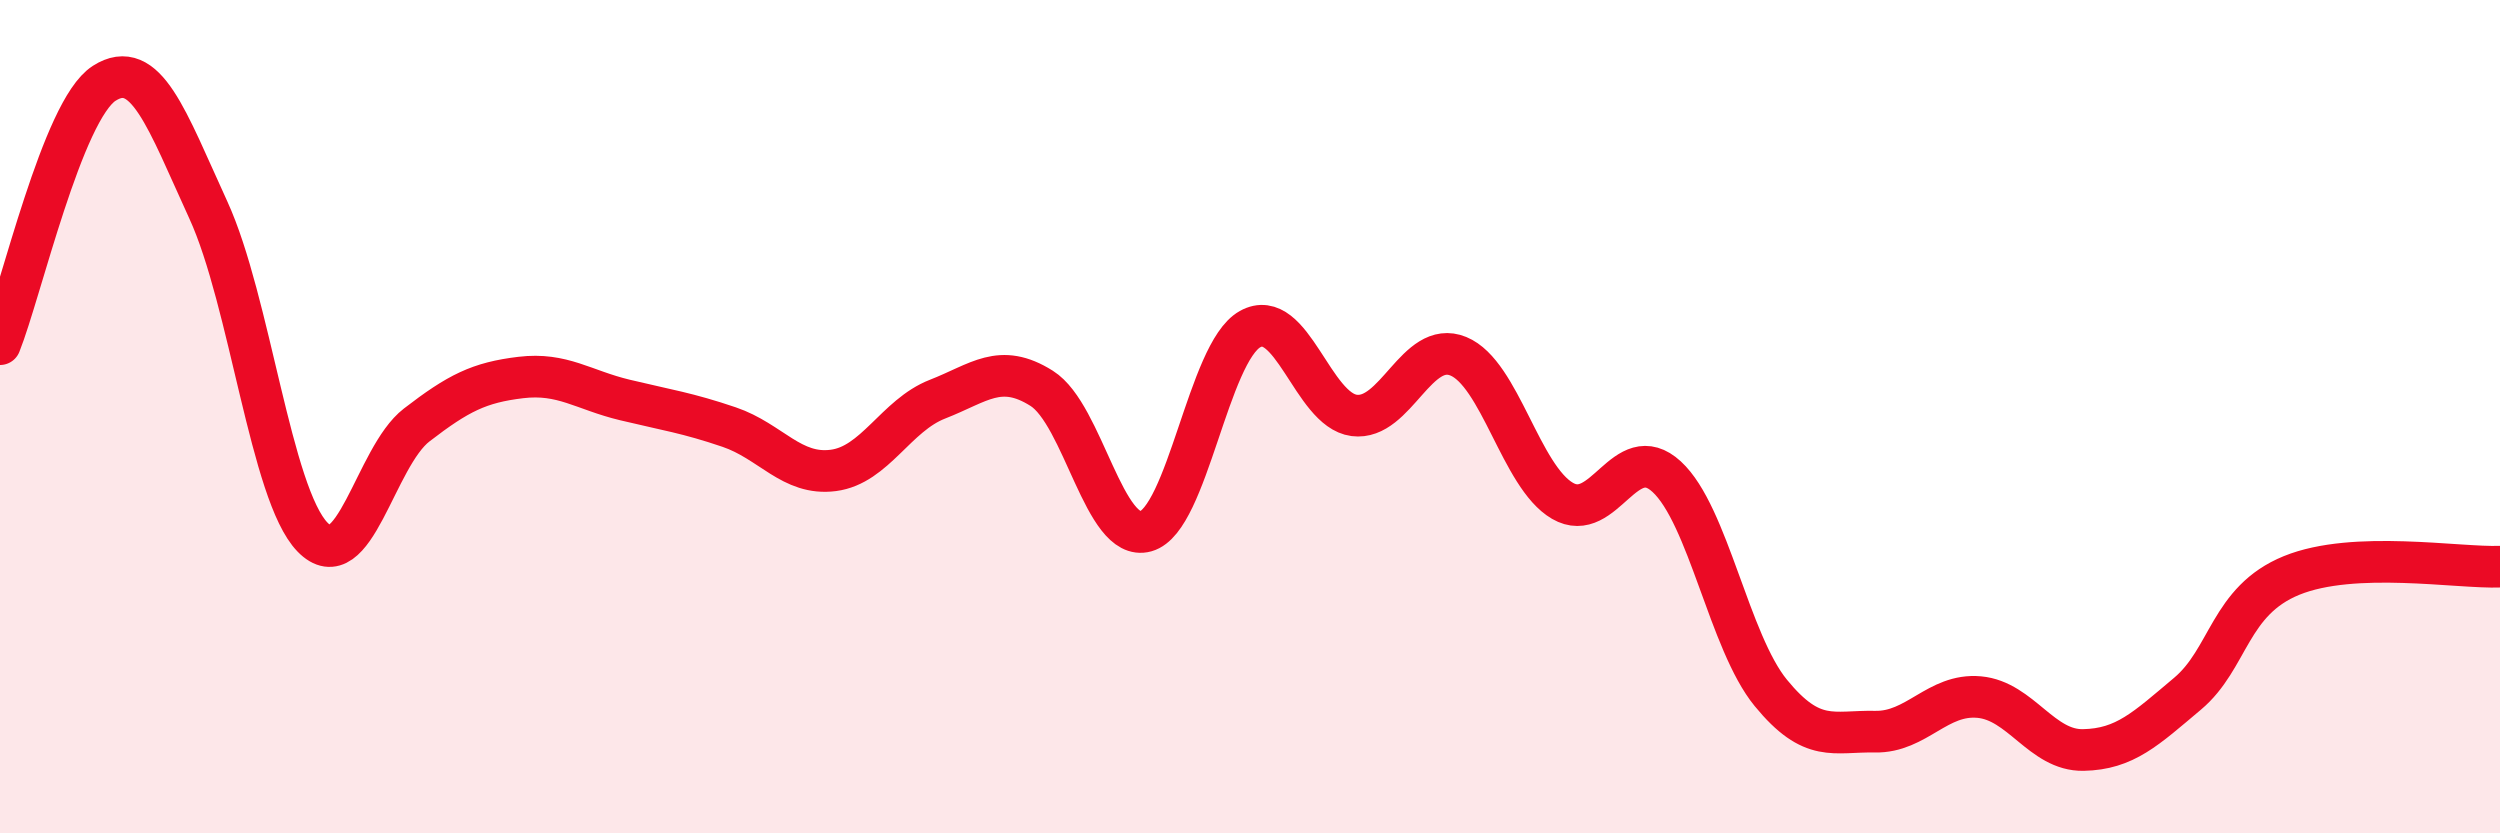 
    <svg width="60" height="20" viewBox="0 0 60 20" xmlns="http://www.w3.org/2000/svg">
      <path
        d="M 0,8.26 C 0.5,7.01 1.5,2.64 2.5,2 C 3.5,1.36 4,2.86 5,5.04 C 6,7.22 6.5,11.86 7.5,12.89 C 8.5,13.92 9,10.97 10,10.2 C 11,9.43 11.5,9.18 12.5,9.06 C 13.5,8.94 14,9.36 15,9.6 C 16,9.84 16.5,9.91 17.5,10.25 C 18.5,10.59 19,11.42 20,11.29 C 21,11.16 21.5,9.97 22.5,9.58 C 23.5,9.19 24,8.69 25,9.32 C 26,9.95 26.5,13.03 27.5,12.75 C 28.5,12.47 29,8.46 30,7.9 C 31,7.34 31.5,9.84 32.5,9.97 C 33.5,10.1 34,8.14 35,8.55 C 36,8.96 36.5,11.44 37.5,12.02 C 38.5,12.6 39,10.52 40,11.44 C 41,12.36 41.5,15.41 42.5,16.63 C 43.5,17.85 44,17.54 45,17.56 C 46,17.58 46.5,16.64 47.5,16.73 C 48.5,16.82 49,18.02 50,18 C 51,17.98 51.5,17.49 52.5,16.65 C 53.5,15.81 53.5,14.42 55,13.81 C 56.5,13.2 59,13.64 60,13.6L60 20L0 20Z"
        fill="#EB0A25"
        opacity="0.1"
        stroke-linecap="round"
        stroke-linejoin="round"
      />
      <path
        d="M 0,8.26 C 0.5,7.01 1.5,2.64 2.5,2 C 3.5,1.36 4,2.86 5,5.04 C 6,7.22 6.5,11.86 7.5,12.89 C 8.5,13.92 9,10.97 10,10.2 C 11,9.43 11.5,9.18 12.5,9.06 C 13.5,8.94 14,9.36 15,9.6 C 16,9.84 16.5,9.91 17.5,10.25 C 18.5,10.59 19,11.42 20,11.29 C 21,11.16 21.5,9.97 22.5,9.58 C 23.5,9.19 24,8.69 25,9.32 C 26,9.95 26.5,13.03 27.5,12.75 C 28.5,12.47 29,8.46 30,7.9 C 31,7.34 31.5,9.84 32.5,9.97 C 33.5,10.1 34,8.14 35,8.55 C 36,8.96 36.5,11.44 37.5,12.02 C 38.5,12.6 39,10.52 40,11.44 C 41,12.36 41.5,15.41 42.5,16.63 C 43.5,17.85 44,17.54 45,17.56 C 46,17.58 46.5,16.64 47.5,16.73 C 48.5,16.82 49,18.02 50,18 C 51,17.98 51.5,17.49 52.5,16.65 C 53.5,15.81 53.5,14.42 55,13.81 C 56.5,13.2 59,13.64 60,13.6"
        stroke="#EB0A25"
        stroke-width="1"
        fill="none"
        stroke-linecap="round"
        stroke-linejoin="round"
      />
    </svg>
  